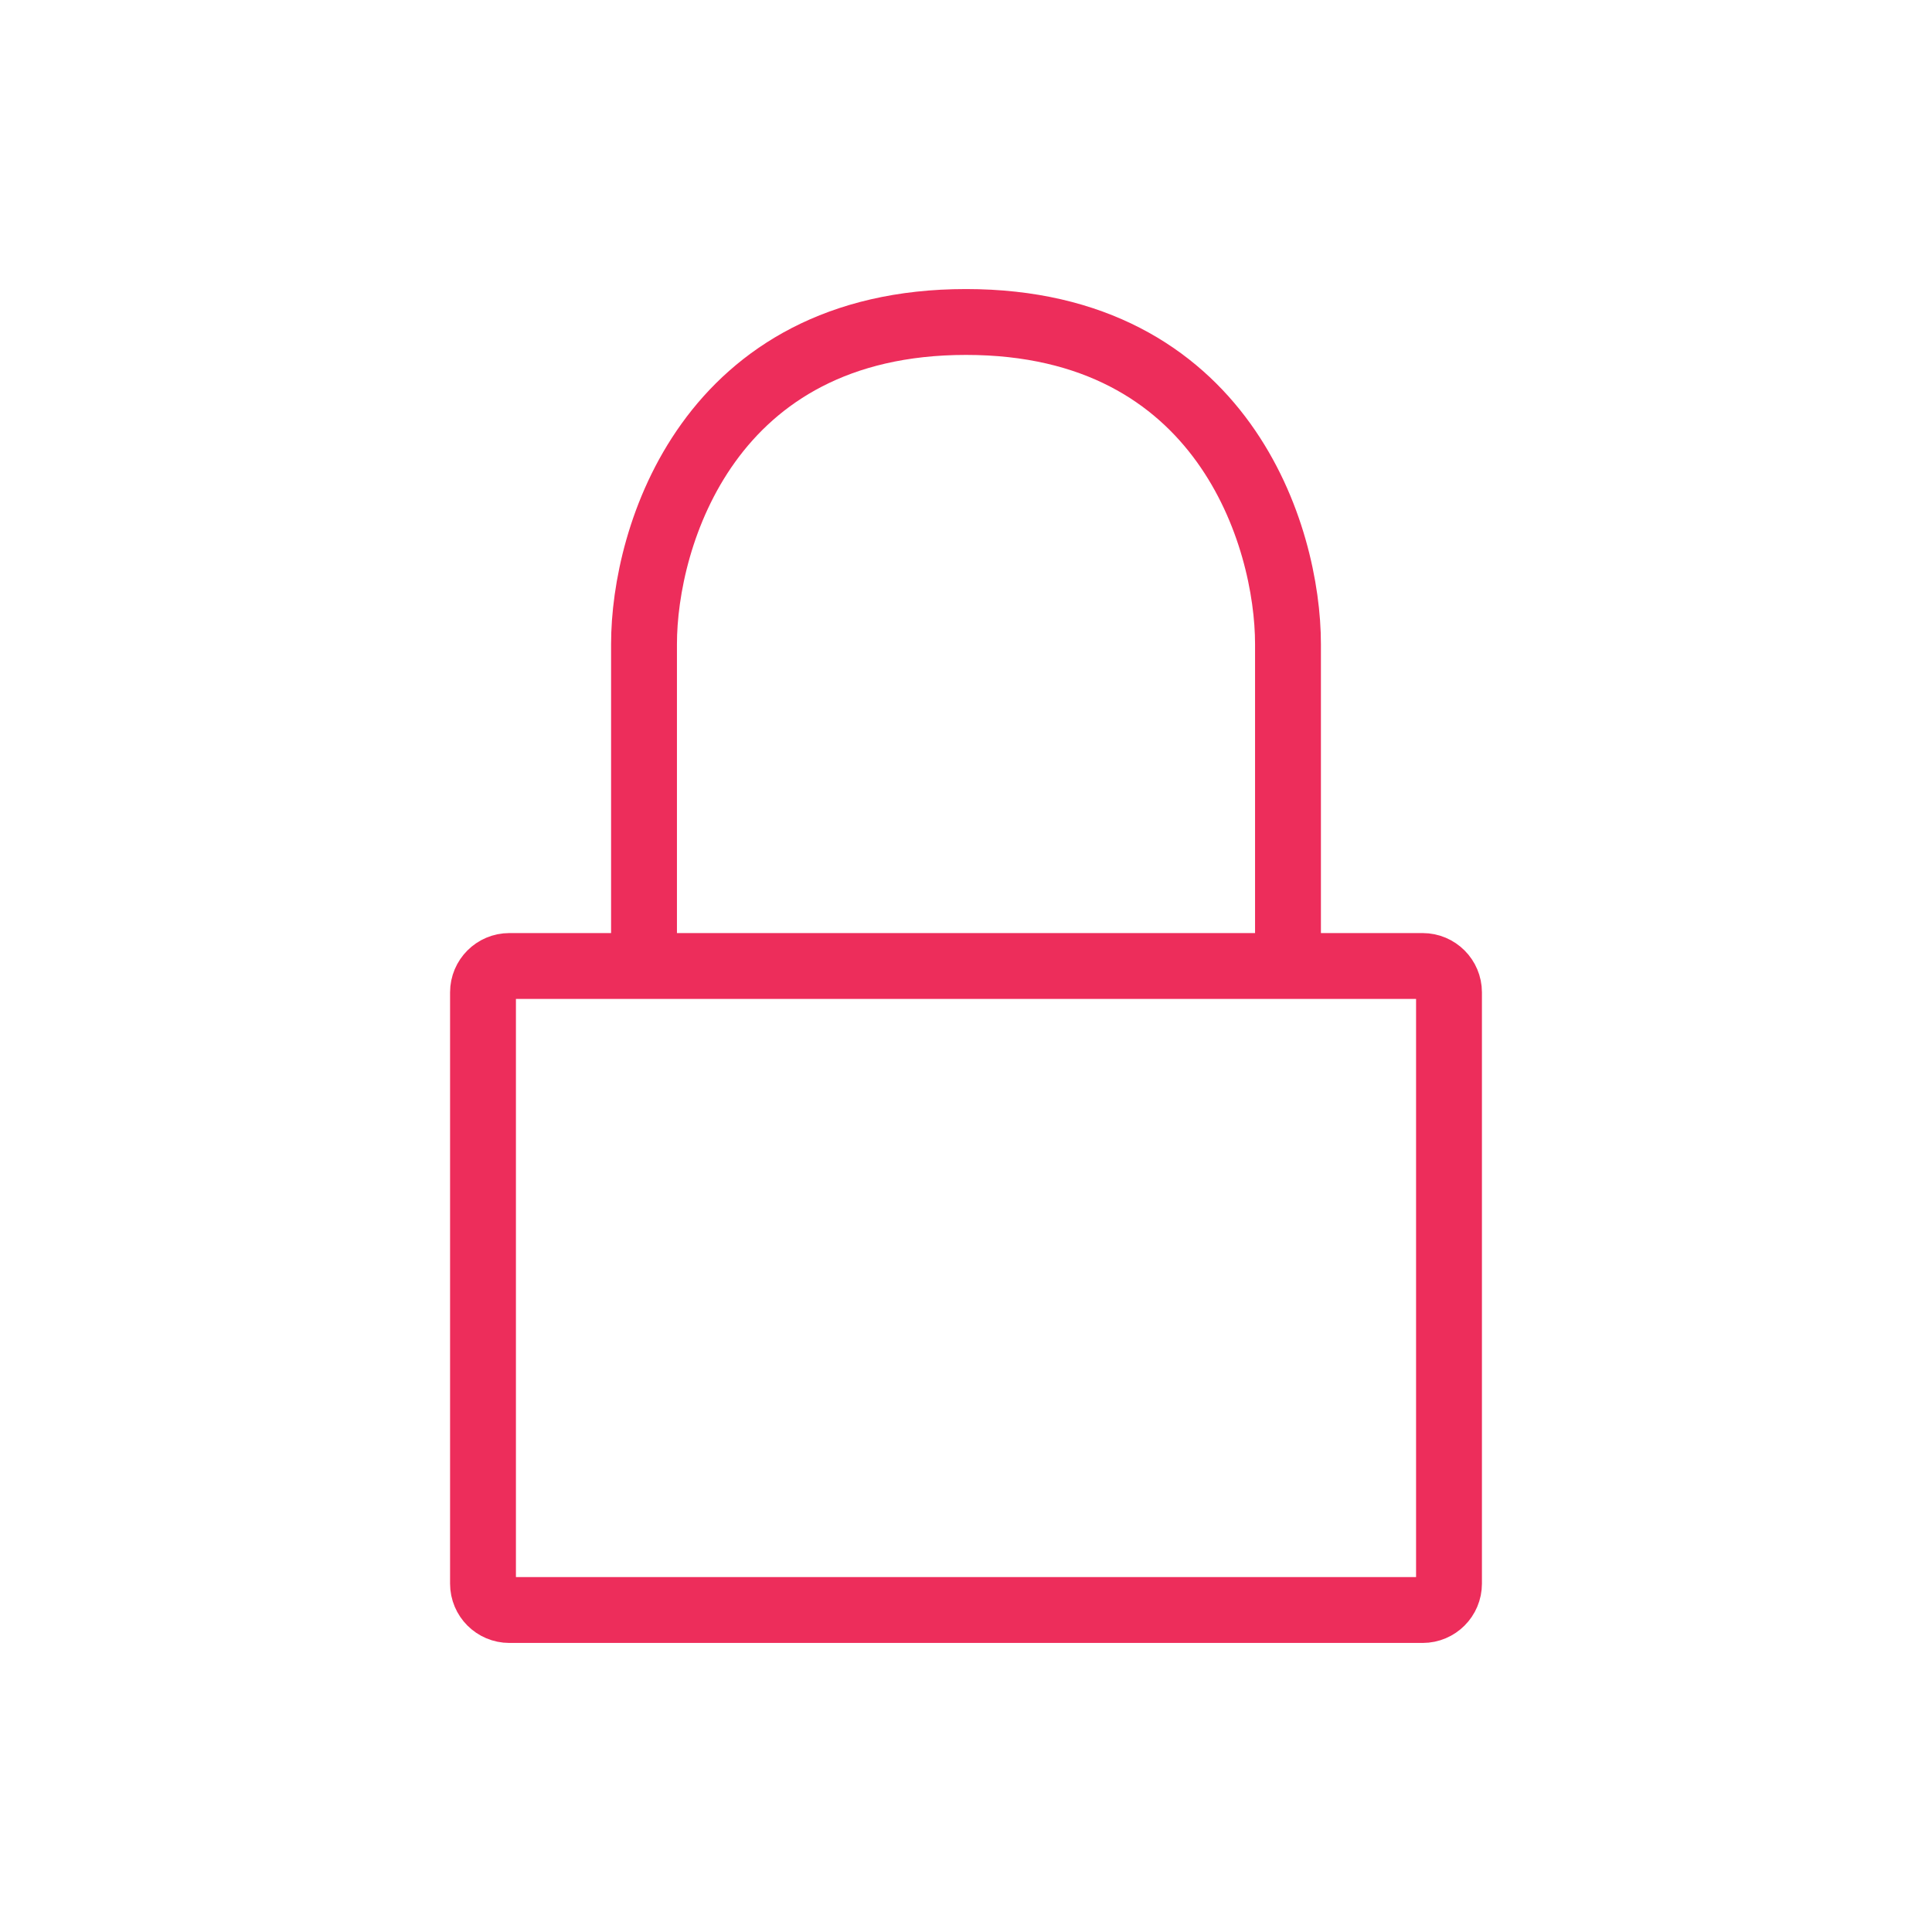<svg width="44" height="44" viewBox="0 0 44 44" fill="none" xmlns="http://www.w3.org/2000/svg">
<path d="M29.333 22H32.4C32.731 22 33 22.269 33 22.6V36.067C33 36.398 32.731 36.667 32.4 36.667H11.6C11.269 36.667 11 36.398 11 36.067V22.6C11 22.269 11.269 22 11.6 22H14.667M29.333 22V14.667C29.333 12.222 27.867 7.333 22 7.333C16.133 7.333 14.667 12.222 14.667 14.667V22M29.333 22H14.667" stroke="#ED2D5B" stroke-width="1.5" stroke-linecap="round" stroke-linejoin="round"/>
</svg>
